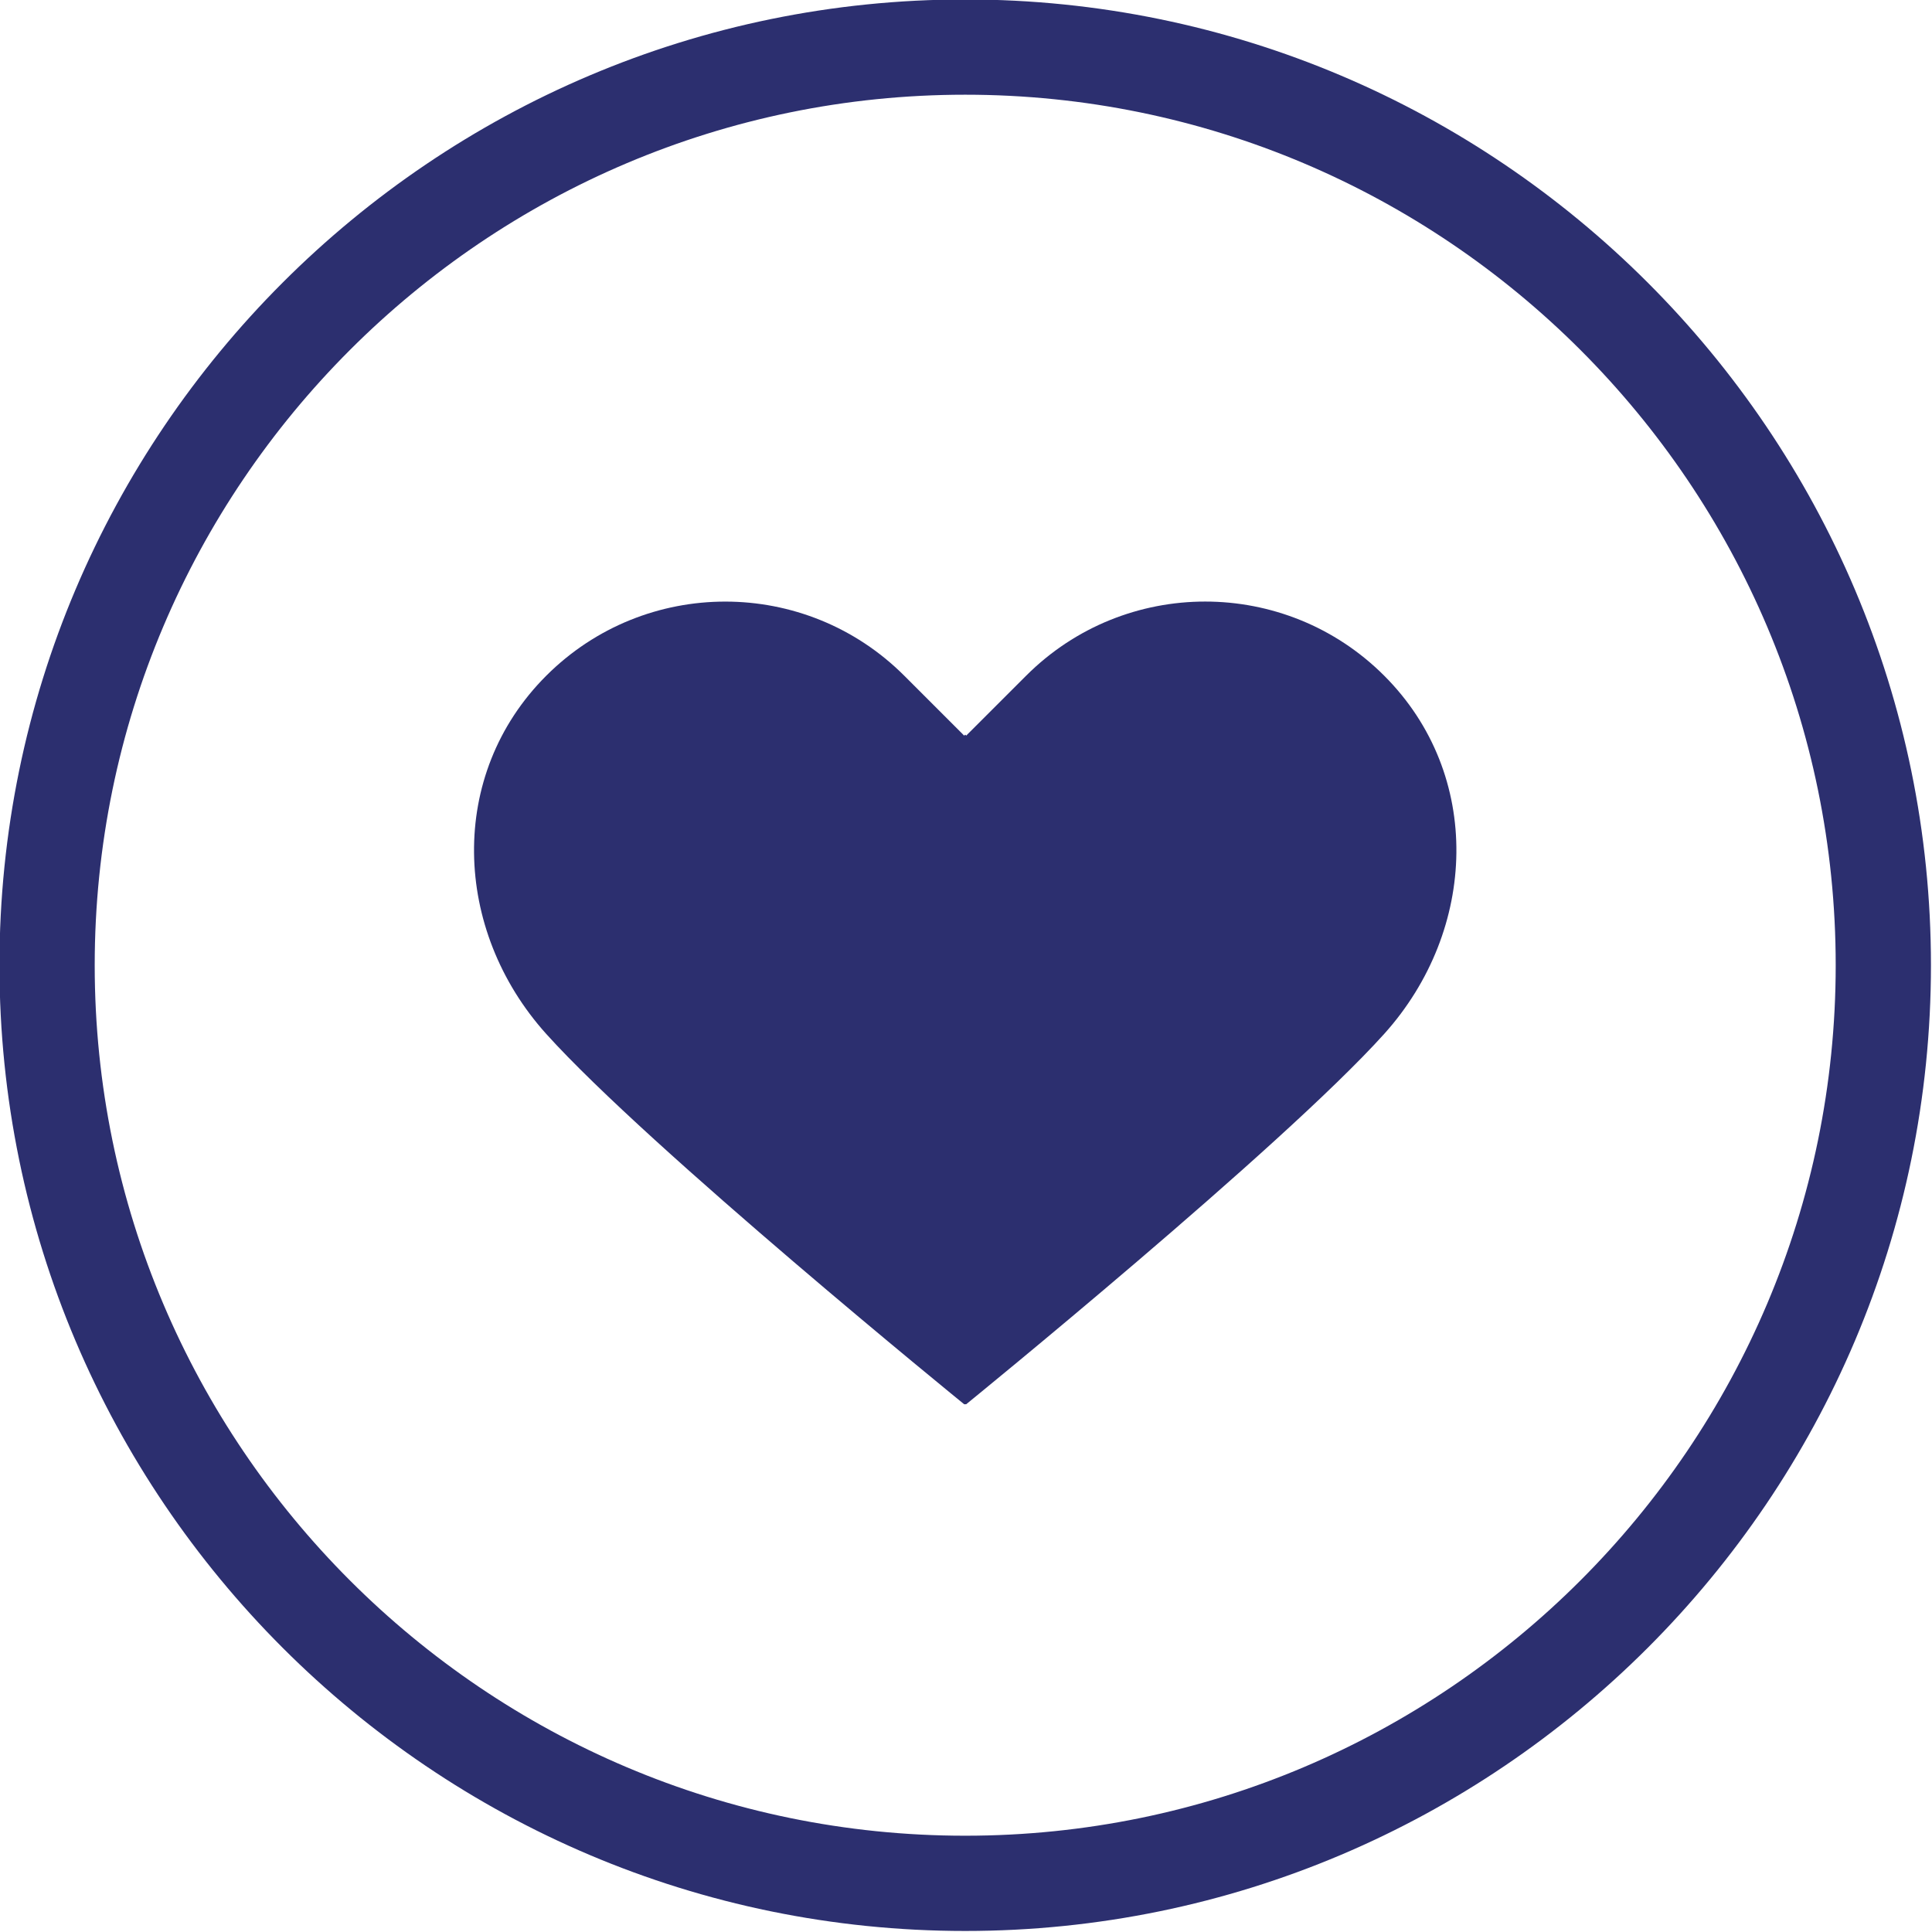 <?xml version="1.0" encoding="UTF-8" standalone="no"?><svg xmlns="http://www.w3.org/2000/svg" xmlns:xlink="http://www.w3.org/1999/xlink" fill="#2c2f6f" height="121.7" preserveAspectRatio="xMidYMid meet" version="1" viewBox="8.7 9.7 121.7 121.7" width="121.7" zoomAndPan="magnify"><g id="change1_1"><path d="M69.499,131.335c-33.543,0-60.833-27.29-60.833-60.835c0-33.544,27.29-60.834,60.833-60.834 c33.545,0,60.835,27.29,60.835,60.834C130.334,104.045,103.044,131.335,69.499,131.335z M69.499,15.666 c-30.235,0-54.833,24.599-54.833,54.834c0,30.236,24.598,54.835,54.833,54.835c30.236,0,54.835-24.599,54.835-54.835 C124.334,40.265,99.735,15.666,69.499,15.666z" fill="inherit"/></g><g id="change1_2"><path d="M69.563,98.155c0,0,19.867-16.146,26.332-23.33c5.892-6.55,6.229-16.33,0-22.56c-6.23-6.229-16.328-6.229-22.558,0 l-3.774,3.772L69.5,55.976l-0.064,0.063l-3.772-3.772c-6.229-6.229-16.327-6.229-22.557,0s-5.893,16.01,0,22.56 c6.464,7.184,26.329,23.33,26.329,23.33" fill="inherit"/></g></svg>